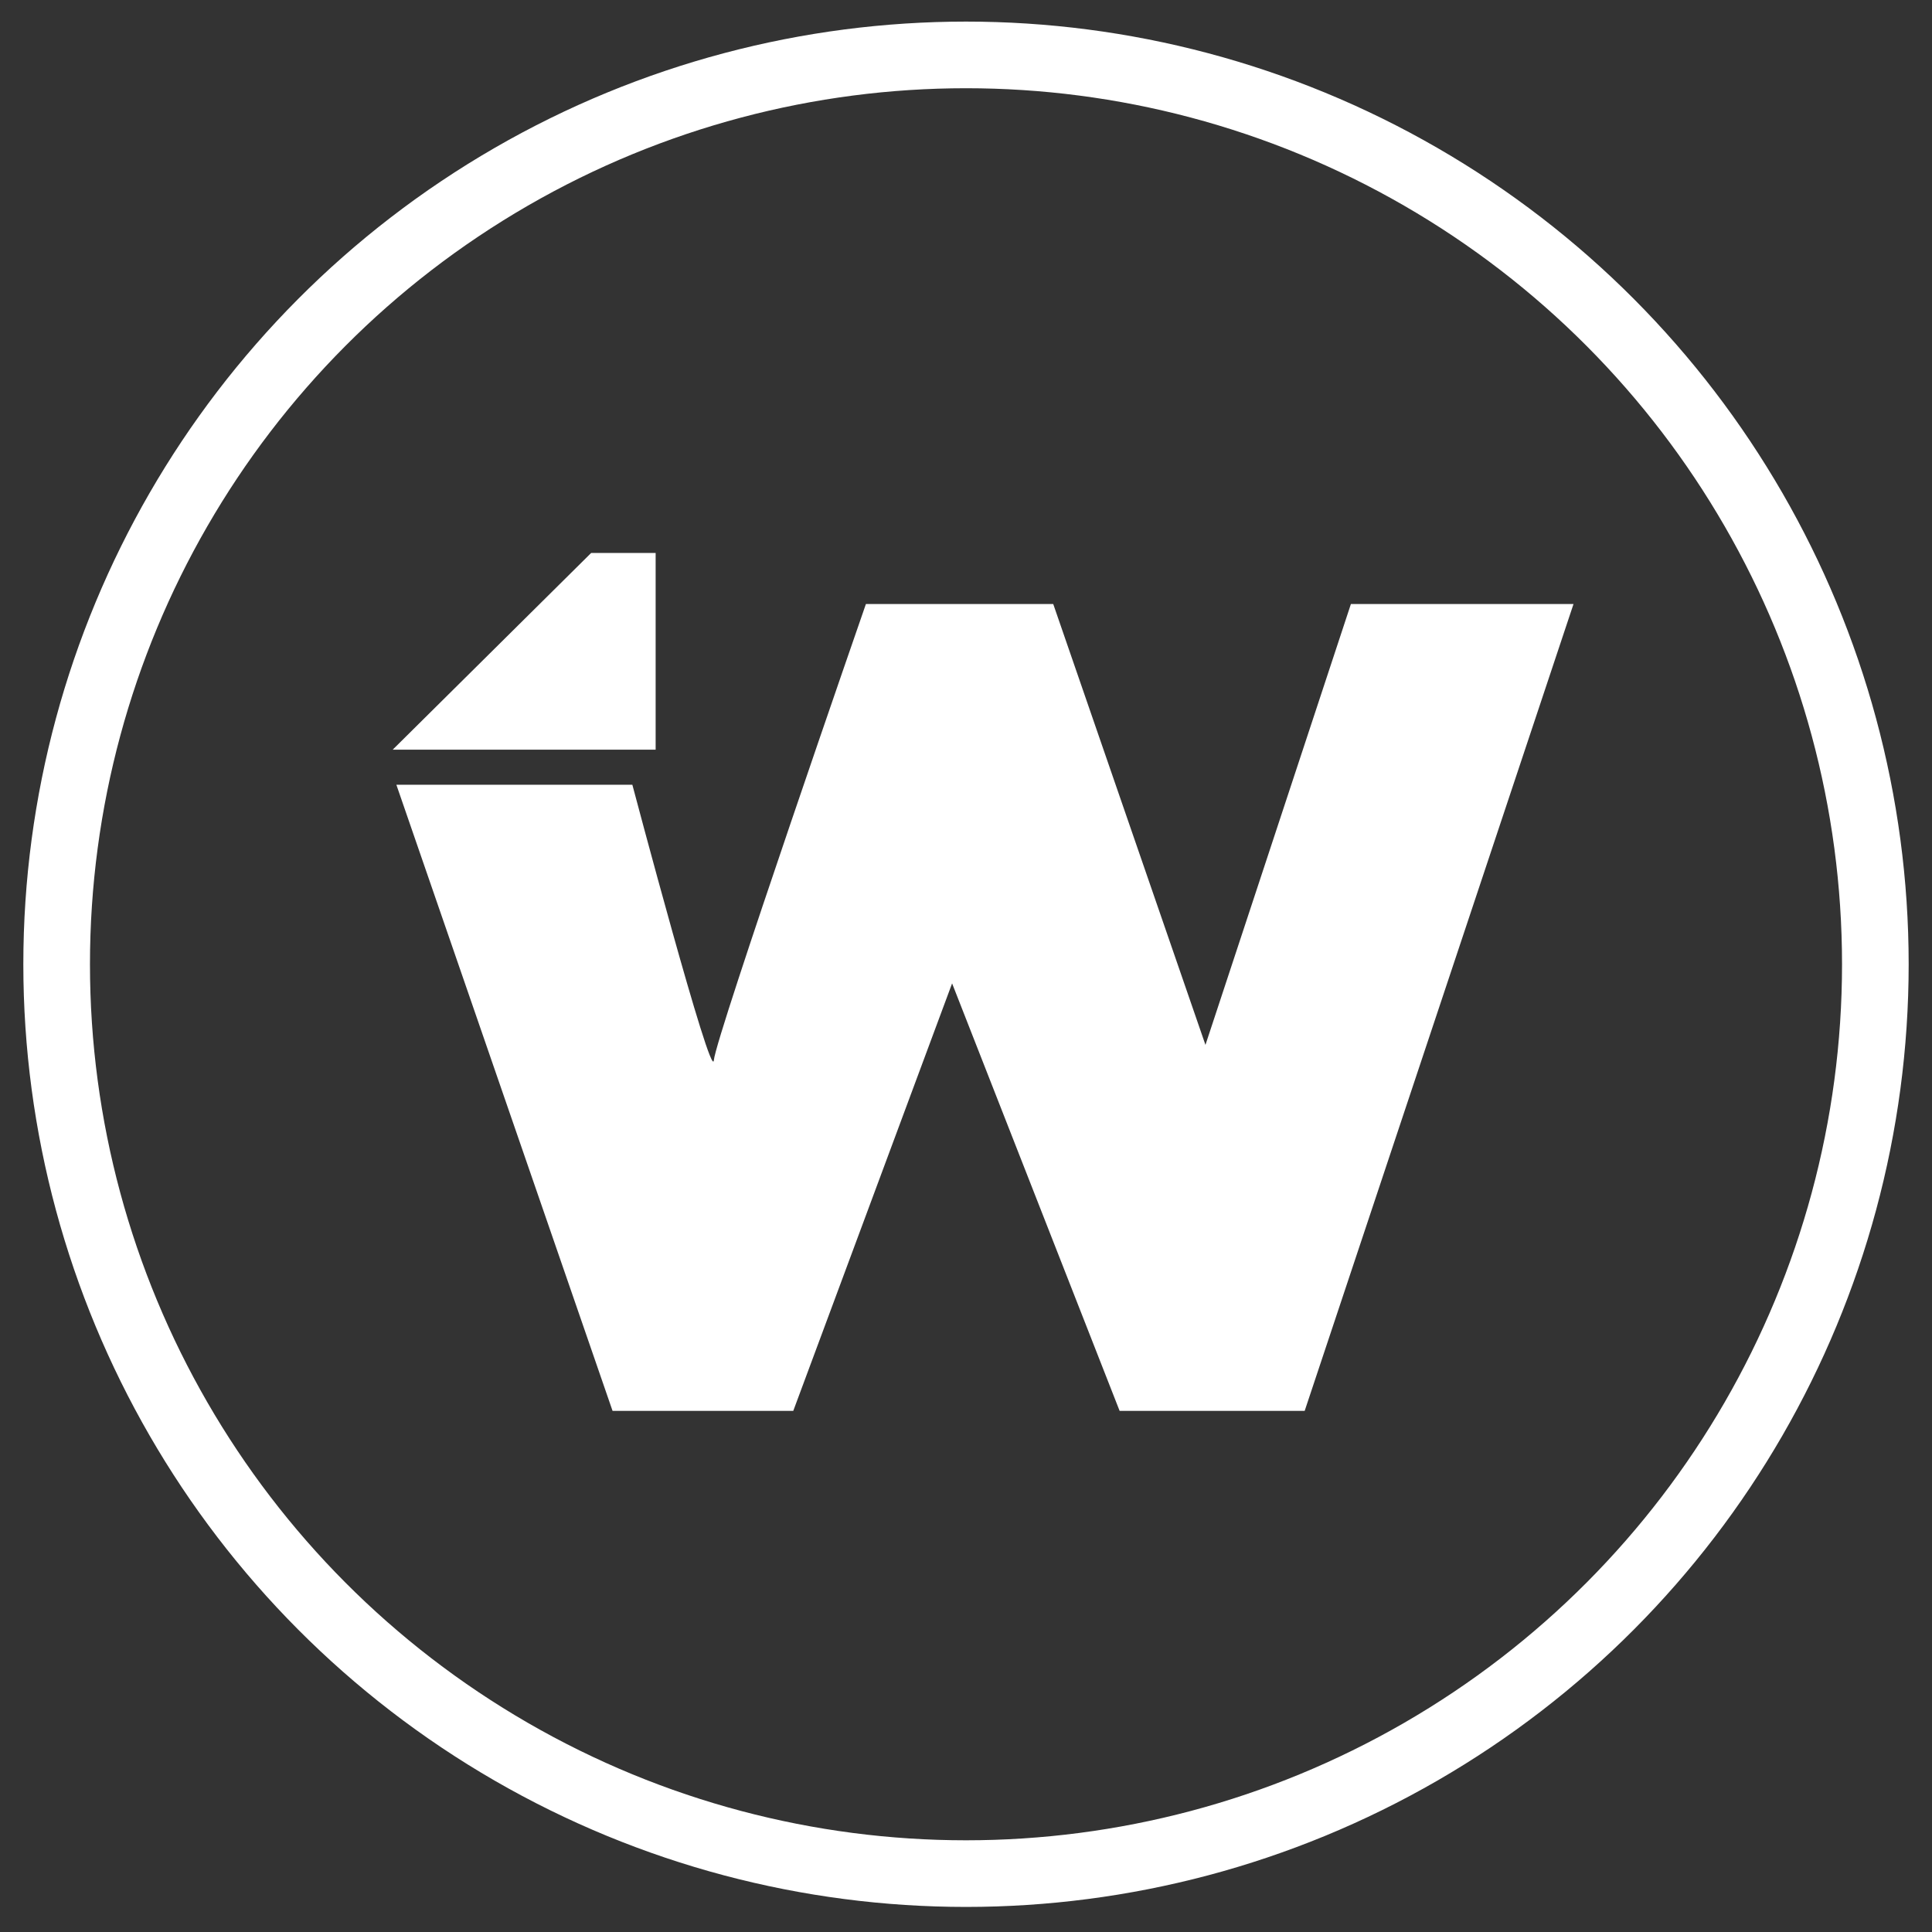 <?xml version="1.0" encoding="utf-8"?>
<!-- Generator: Adobe Illustrator 25.4.1, SVG Export Plug-In . SVG Version: 6.00 Build 0)  -->
<svg version="1.1" id="Layer_1" xmlns="http://www.w3.org/2000/svg" xmlns:xlink="http://www.w3.org/1999/xlink" x="0px" y="0px"
	 viewBox="0 0 1111.8 1111.8" style="enable-background:new 0 0 1111.8 1111.8;" xml:space="preserve">
<rect x="0" y="0" width="1111.8" height="1111.8" fill="#333333" stroke="none"/>
<style type="text/css">
	.st0{fill:none;stroke:#FFFFFF;stroke-width:38.347;stroke-miterlimit:10;}
	.st1{fill:#FFFFFF;}
</style>
<g id="Layer_2_00000085951290137945396620000003339332263590290078_">
	<g id="Layer_1-2">
		<g id="Layer_2-2">
			<g id="Layer_1-2-2">
				<circle class="st0" cx="555.9" cy="554.9" r="523.3"/>
				<path class="st1" d="M228.1,451.6h135.8c0,0,45.7,172.4,46.9,158.5s87.5-262.5,87.5-262.5h107.8l87.6,253.7l83.7-253.7h128.1
					L750.8,811.9H644.3l-96.4-246l-91.4,246h-104L228.1,451.6z"/>
				<polygon class="st1" points="226,431.4 340.2,318.2 377.3,318.2 377.3,431.4 				"/>
			</g>
		</g>
	</g>
</g>
</svg>
